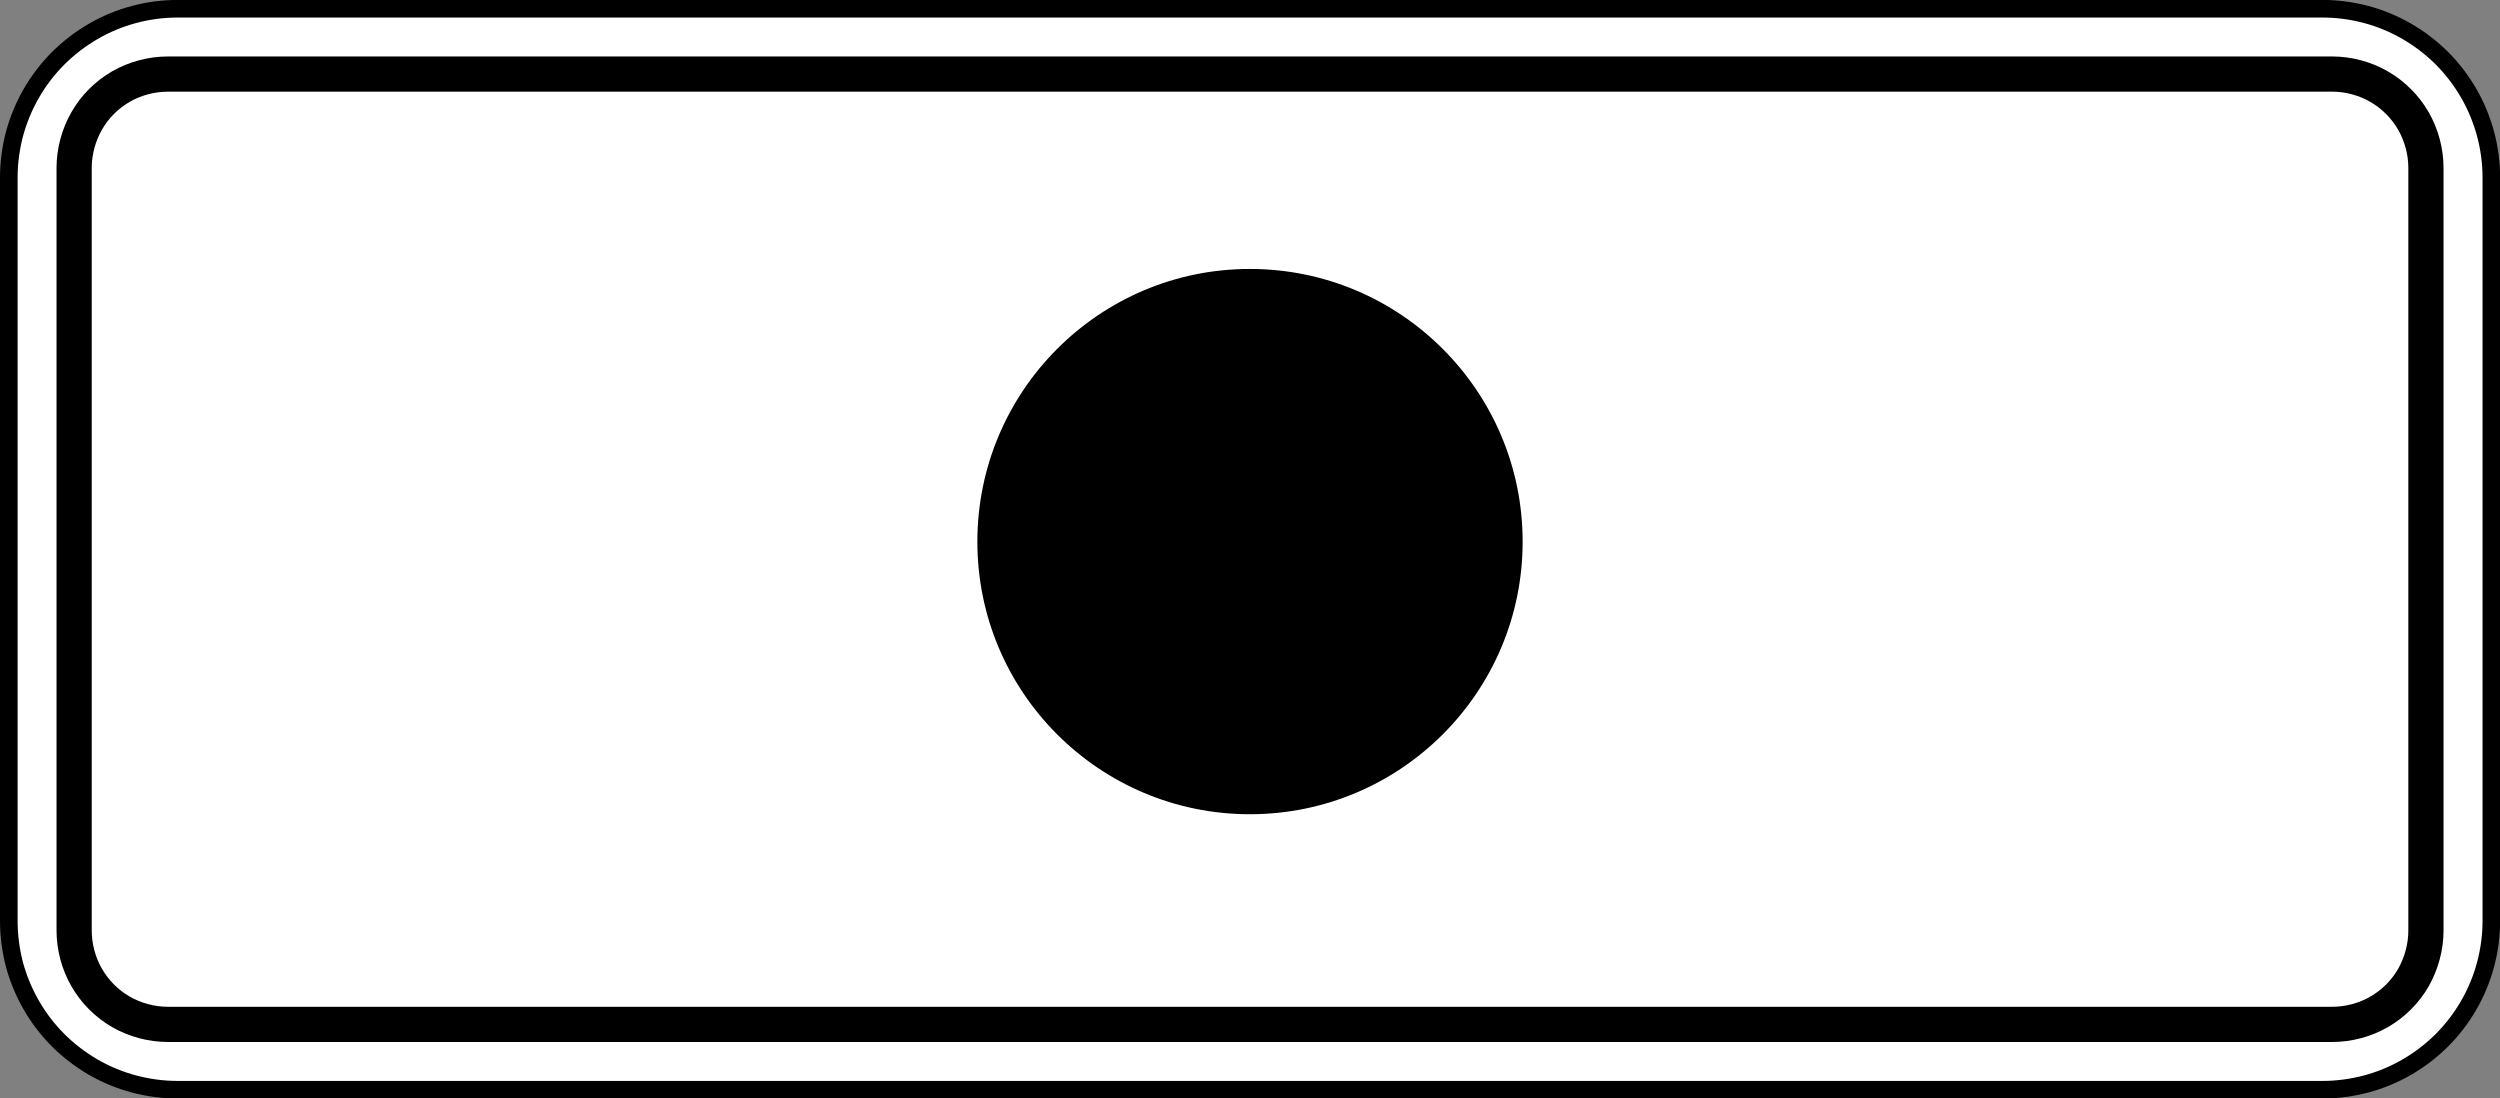 <?xml version="1.0" encoding="utf-8"?>
<!-- Generator: Adobe Illustrator 26.0.2, SVG Export Plug-In . SVG Version: 6.00 Build 0)  -->
<svg version="1.1" id="レイヤー_1" xmlns="http://www.w3.org/2000/svg" xmlns:xlink="http://www.w3.org/1999/xlink" x="0px"
	 y="0px" width="35.509px" height="15.602px" viewBox="0 0 35.509 15.602" style="enable-background:new 0 0 35.509 15.602;"
	 xml:space="preserve">
<rect x="0" y="0" width="35.509" height="15.602" fill="#808080" stroke="none"/>
<style type="text/css">
	.st0{fill:#FFFFFF;stroke:#000000;stroke-width:0.25;stroke-miterlimit:10;}
	.st1{fill:#FFFFFF;stroke:#000000;stroke-width:0.5;stroke-linecap:round;stroke-linejoin:round;stroke-miterlimit:10;}
</style>
<g>
	<g>
		<g>
			<path class="st0" d="M0.125,13.079V2.523c0-0.209,0.028-0.419,0.081-0.621C0.261,1.7,0.342,1.504,0.446,1.324
				s0.232-0.348,0.38-0.496C0.975,0.68,1.143,0.551,1.324,0.446c0.181-0.105,0.376-0.186,0.578-0.24
				c0.203-0.054,0.412-0.082,0.621-0.082h30.464c0.209,0,0.419,0.028,0.622,0.082c0.202,0.054,0.397,0.135,0.578,0.24
				c0.181,0.105,0.348,0.233,0.497,0.381c0.147,0.148,0.275,0.315,0.38,0.496c0.105,0.181,0.185,0.377,0.24,0.579
				c0.054,0.202,0.082,0.412,0.082,0.621v10.556c0,0.209-0.028,0.419-0.082,0.621c-0.054,0.202-0.135,0.398-0.24,0.579
				c-0.105,0.181-0.233,0.348-0.38,0.496c-0.149,0.148-0.316,0.276-0.497,0.381c-0.181,0.105-0.376,0.186-0.578,0.24
				c-0.203,0.054-0.413,0.082-0.622,0.082H2.522c-0.209,0-0.418-0.028-0.621-0.082c-0.202-0.054-0.397-0.135-0.579-0.24
				c-0.18-0.105-0.348-0.233-0.496-0.381c-0.148-0.148-0.276-0.315-0.38-0.496c-0.105-0.181-0.186-0.377-0.241-0.579
				C0.153,13.498,0.125,13.288,0.125,13.079z"/>
		</g>
	</g>
	<g>
		<path class="st1" d="M34.457,13.218V2.384c0-0.23-0.062-0.464-0.178-0.666c-0.116-0.202-0.286-0.371-0.488-0.488
			c-0.201-0.116-0.436-0.178-0.666-0.178H2.384c-0.23,0-0.465,0.062-0.667,0.178C1.515,1.347,1.346,1.516,1.231,1.718
			C1.115,1.921,1.053,2.155,1.053,2.384v10.834c0,0.23,0.062,0.464,0.178,0.666c0.116,0.202,0.285,0.372,0.487,0.488
			c0.202,0.116,0.437,0.178,0.667,0.178h30.741c0.23,0,0.465-0.062,0.666-0.178c0.202-0.116,0.372-0.286,0.488-0.488
			C34.394,13.682,34.457,13.448,34.457,13.218z"/>
	</g>
</g>
<path d="M13.882,7.694c0-2.138,1.733-3.874,3.871-3.874s3.874,1.736,3.874,3.874c0,2.138-1.736,3.871-3.874,3.871
	S13.882,9.832,13.882,7.694z"/>
</svg>
